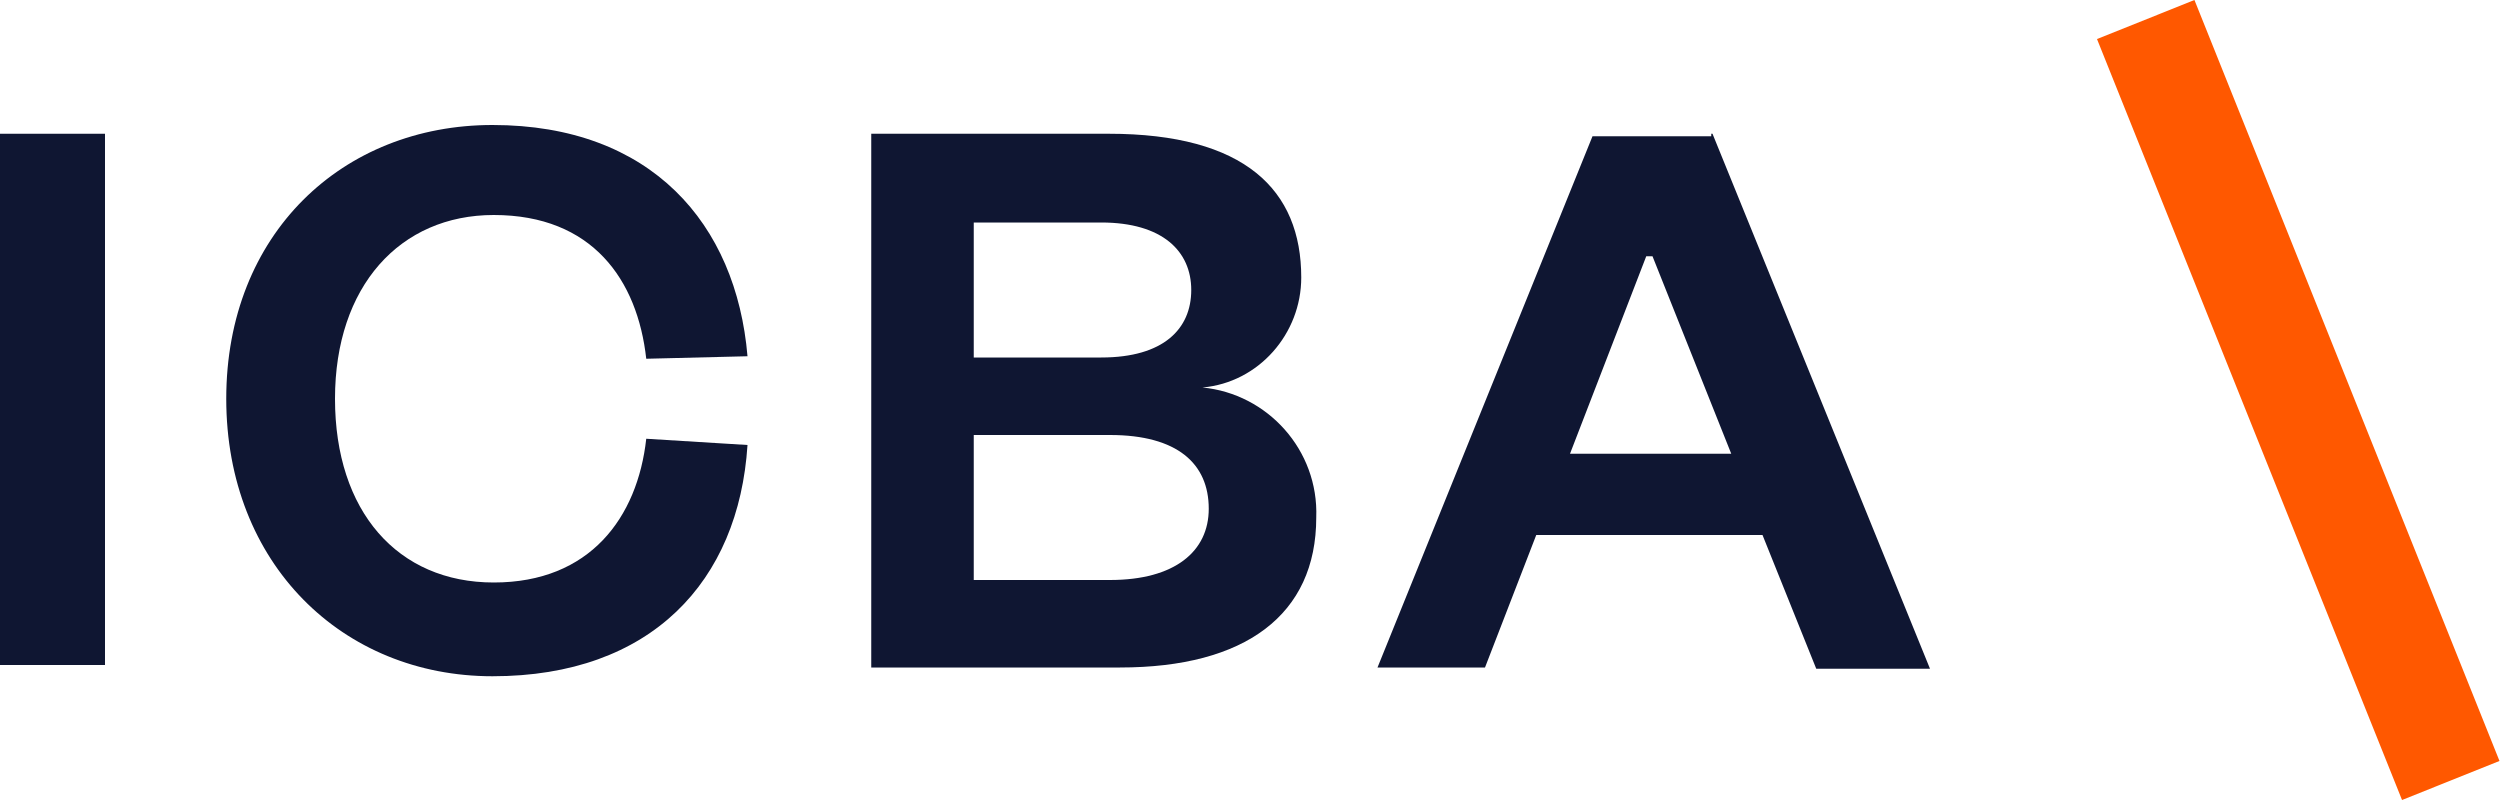 <?xml version="1.0" encoding="UTF-8"?> <svg xmlns="http://www.w3.org/2000/svg" xmlns:xlink="http://www.w3.org/1999/xlink" version="1.1" id="Layer_1" x="0px" y="0px" viewBox="0 0 200 64" style="enable-background:new 0 0 200 64;" xml:space="preserve"> <style type="text/css"> .st0{fill:#0F1632;} .st1{fill:#FF5800;} </style> <g> <rect id="Rectangle_247" y="10.7" class="st0" width="8.4" height="42.5"></rect> <path id="Path_932" class="st0" d="M39.4,10c12.7,0,19.5,7.9,20.4,18.5l-8.1,0.2c-0.7-6.3-4.3-11.5-12.2-11.5 c-7.5,0-12.7,5.7-12.7,14.7s5,14.7,12.7,14.7s11.5-5.2,12.2-11.5l8.1,0.5c-0.7,10.9-7.7,18.5-20.4,18.5c-12,0-21.3-9-21.3-22.2 S27.4,10,39.4,10"></path> <path id="Path_933" class="st0" d="M89.6,53.4H69.7V10.7h19c10.9,0,15.4,4.5,15.4,11.5c0,4.5-3.4,8.4-7.9,8.8 c5.2,0.5,9.3,5,9.1,10.4C105.3,49.2,99.6,53.4,89.6,53.4 M77.9,28.6h10.2c5,0,7.2-2.3,7.2-5.4s-2.3-5.4-7.2-5.4H77.9V28.6z M77.9,34.9v11.5h10.9c5.2,0,7.9-2.3,7.9-5.7c0-3.6-2.5-5.9-7.9-5.9H77.9z"></path> <path id="Path_934" class="st0" d="M137,10.7l17.4,42.8h-9.1L141,42.8h-18.1l-4.1,10.6h-8.6l17.2-42.5h9.5V10.7z M125.6,36.3h12.9 l-6.3-15.8h-0.5L125.6,36.3z"></path> <rect id="Rectangle_248" x="179.7" y="-0.8" transform="matrix(0.928 -0.372 0.372 0.928 1.296 70.715)" class="st1" width="8.4" height="65.6"></rect> </g> </svg> 